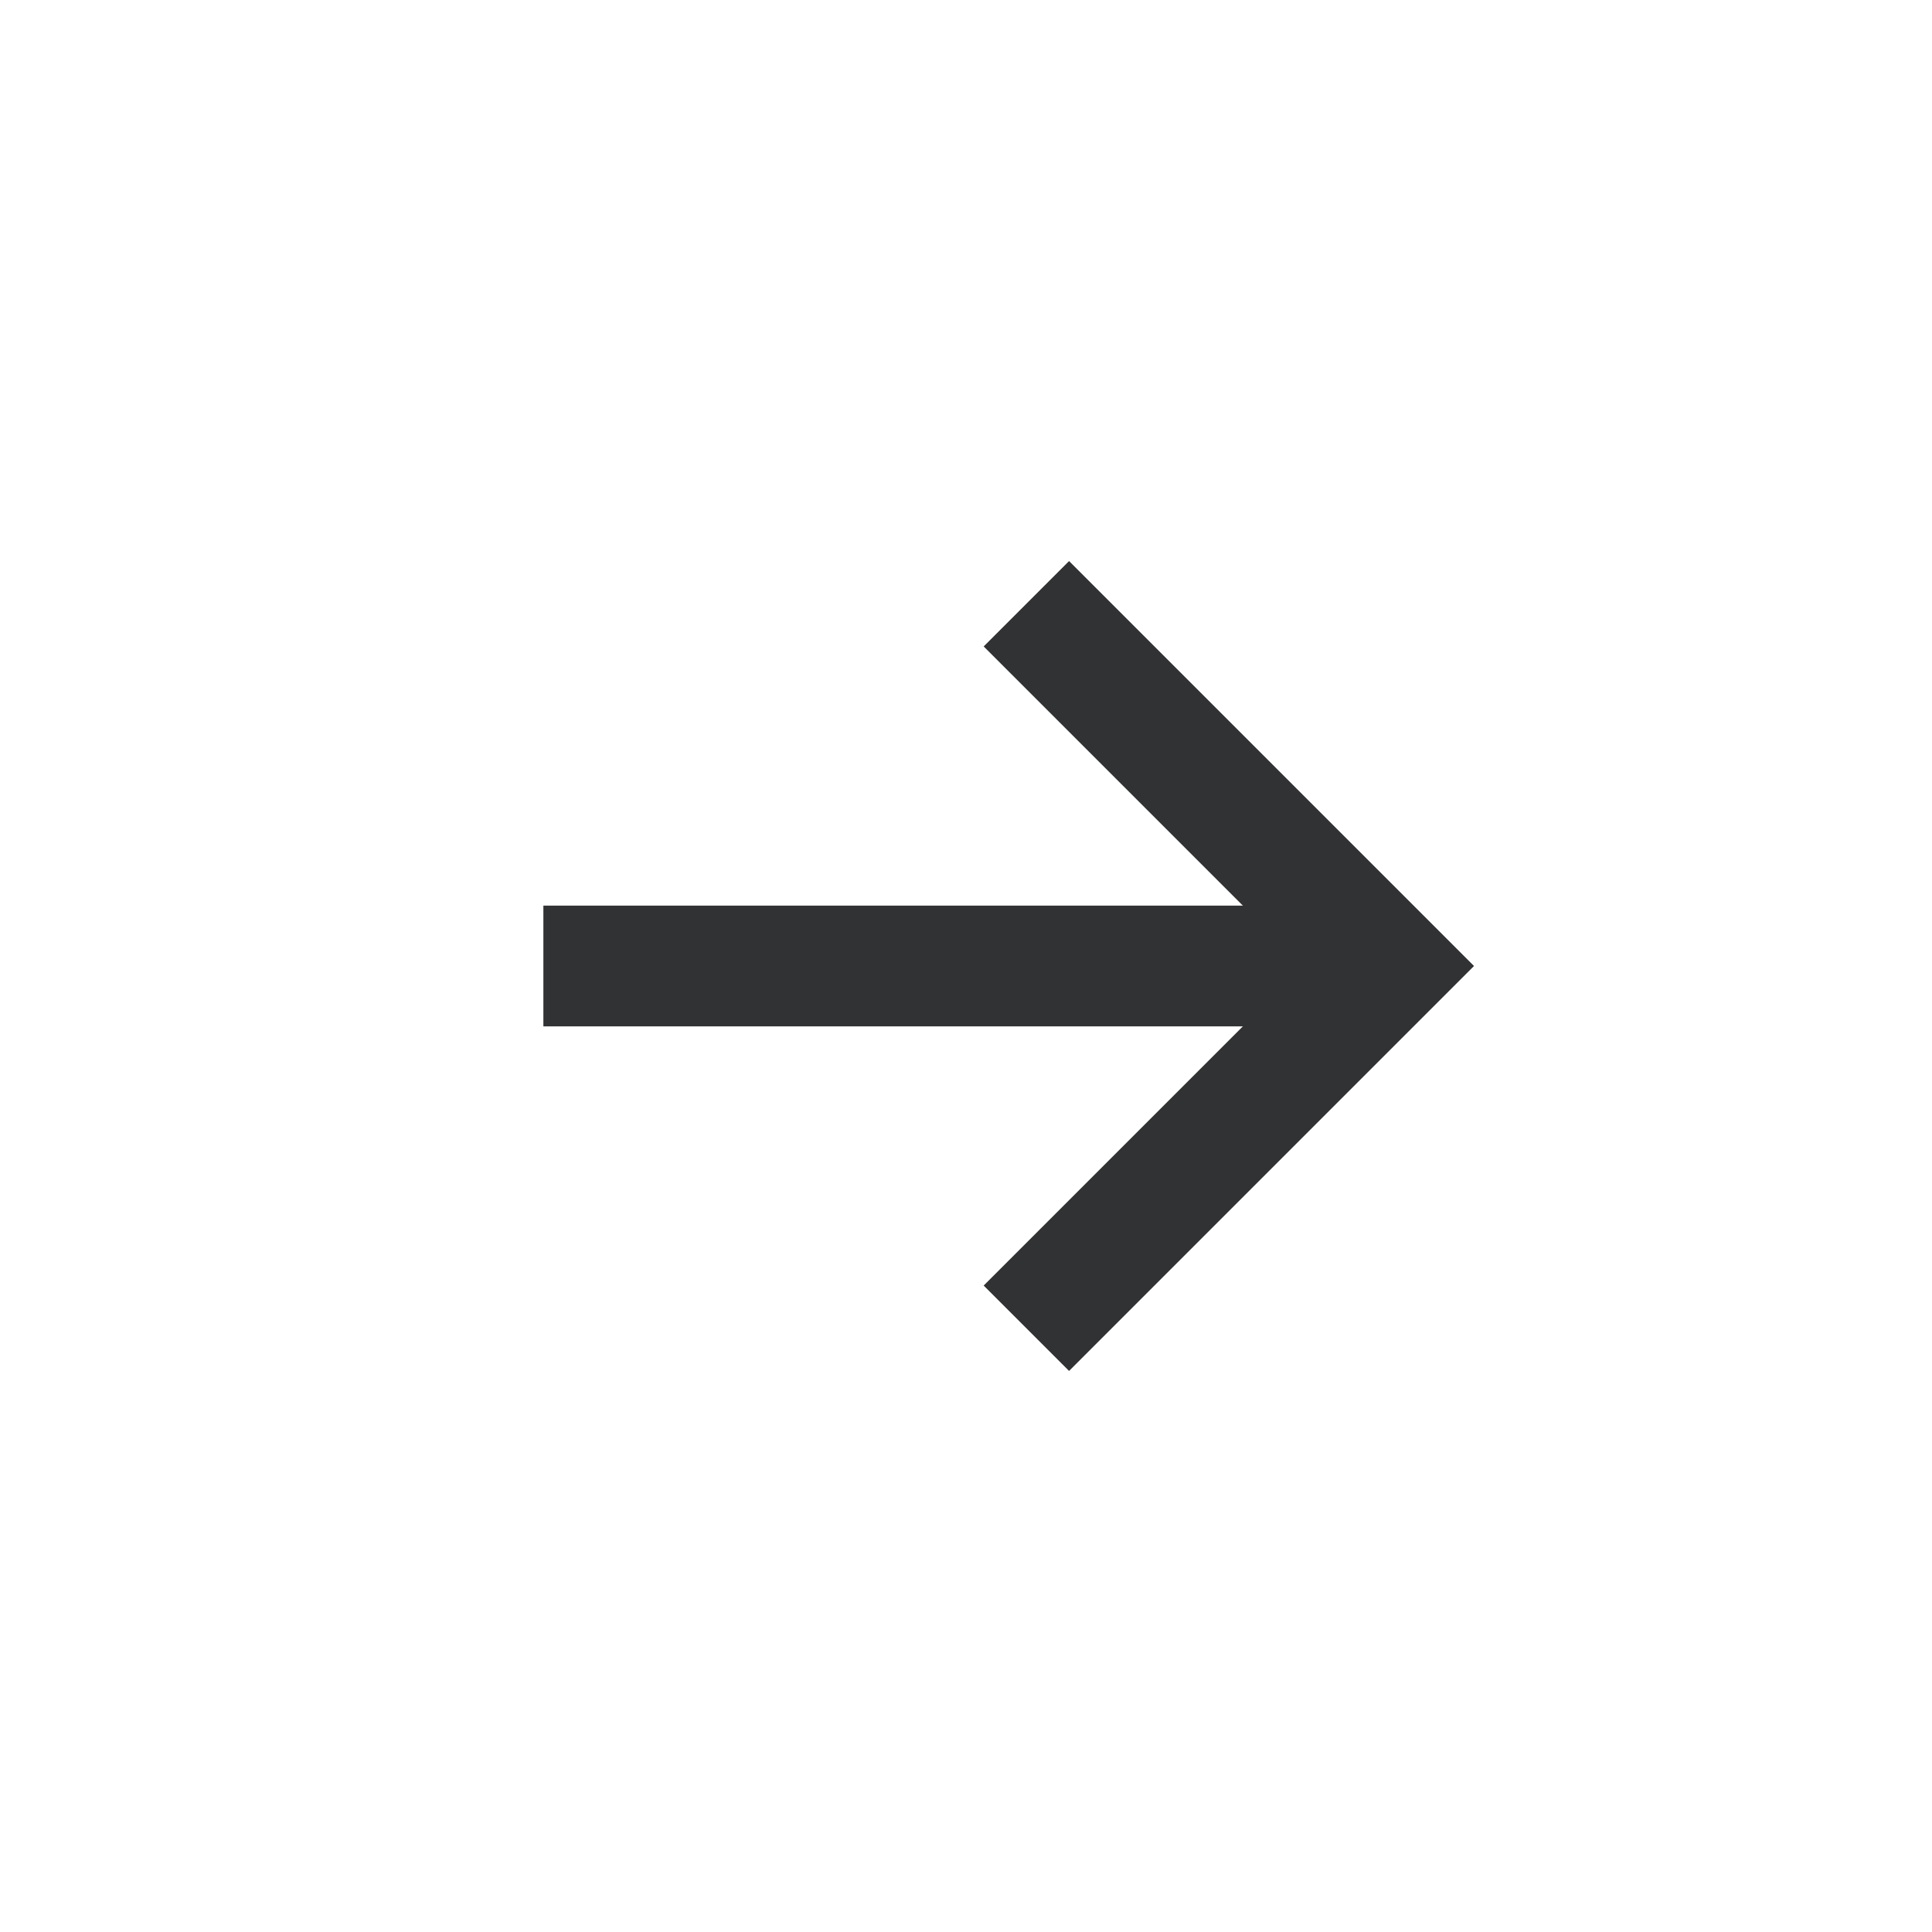 <svg width="32" height="32" viewBox="0 0 32 32" fill="none" xmlns="http://www.w3.org/2000/svg">
<path d="M17 10L23 16L17 22" stroke="#313233" stroke-width="2"/>
<path d="M9 16H23" stroke="#313233" stroke-width="2"/>
</svg>
